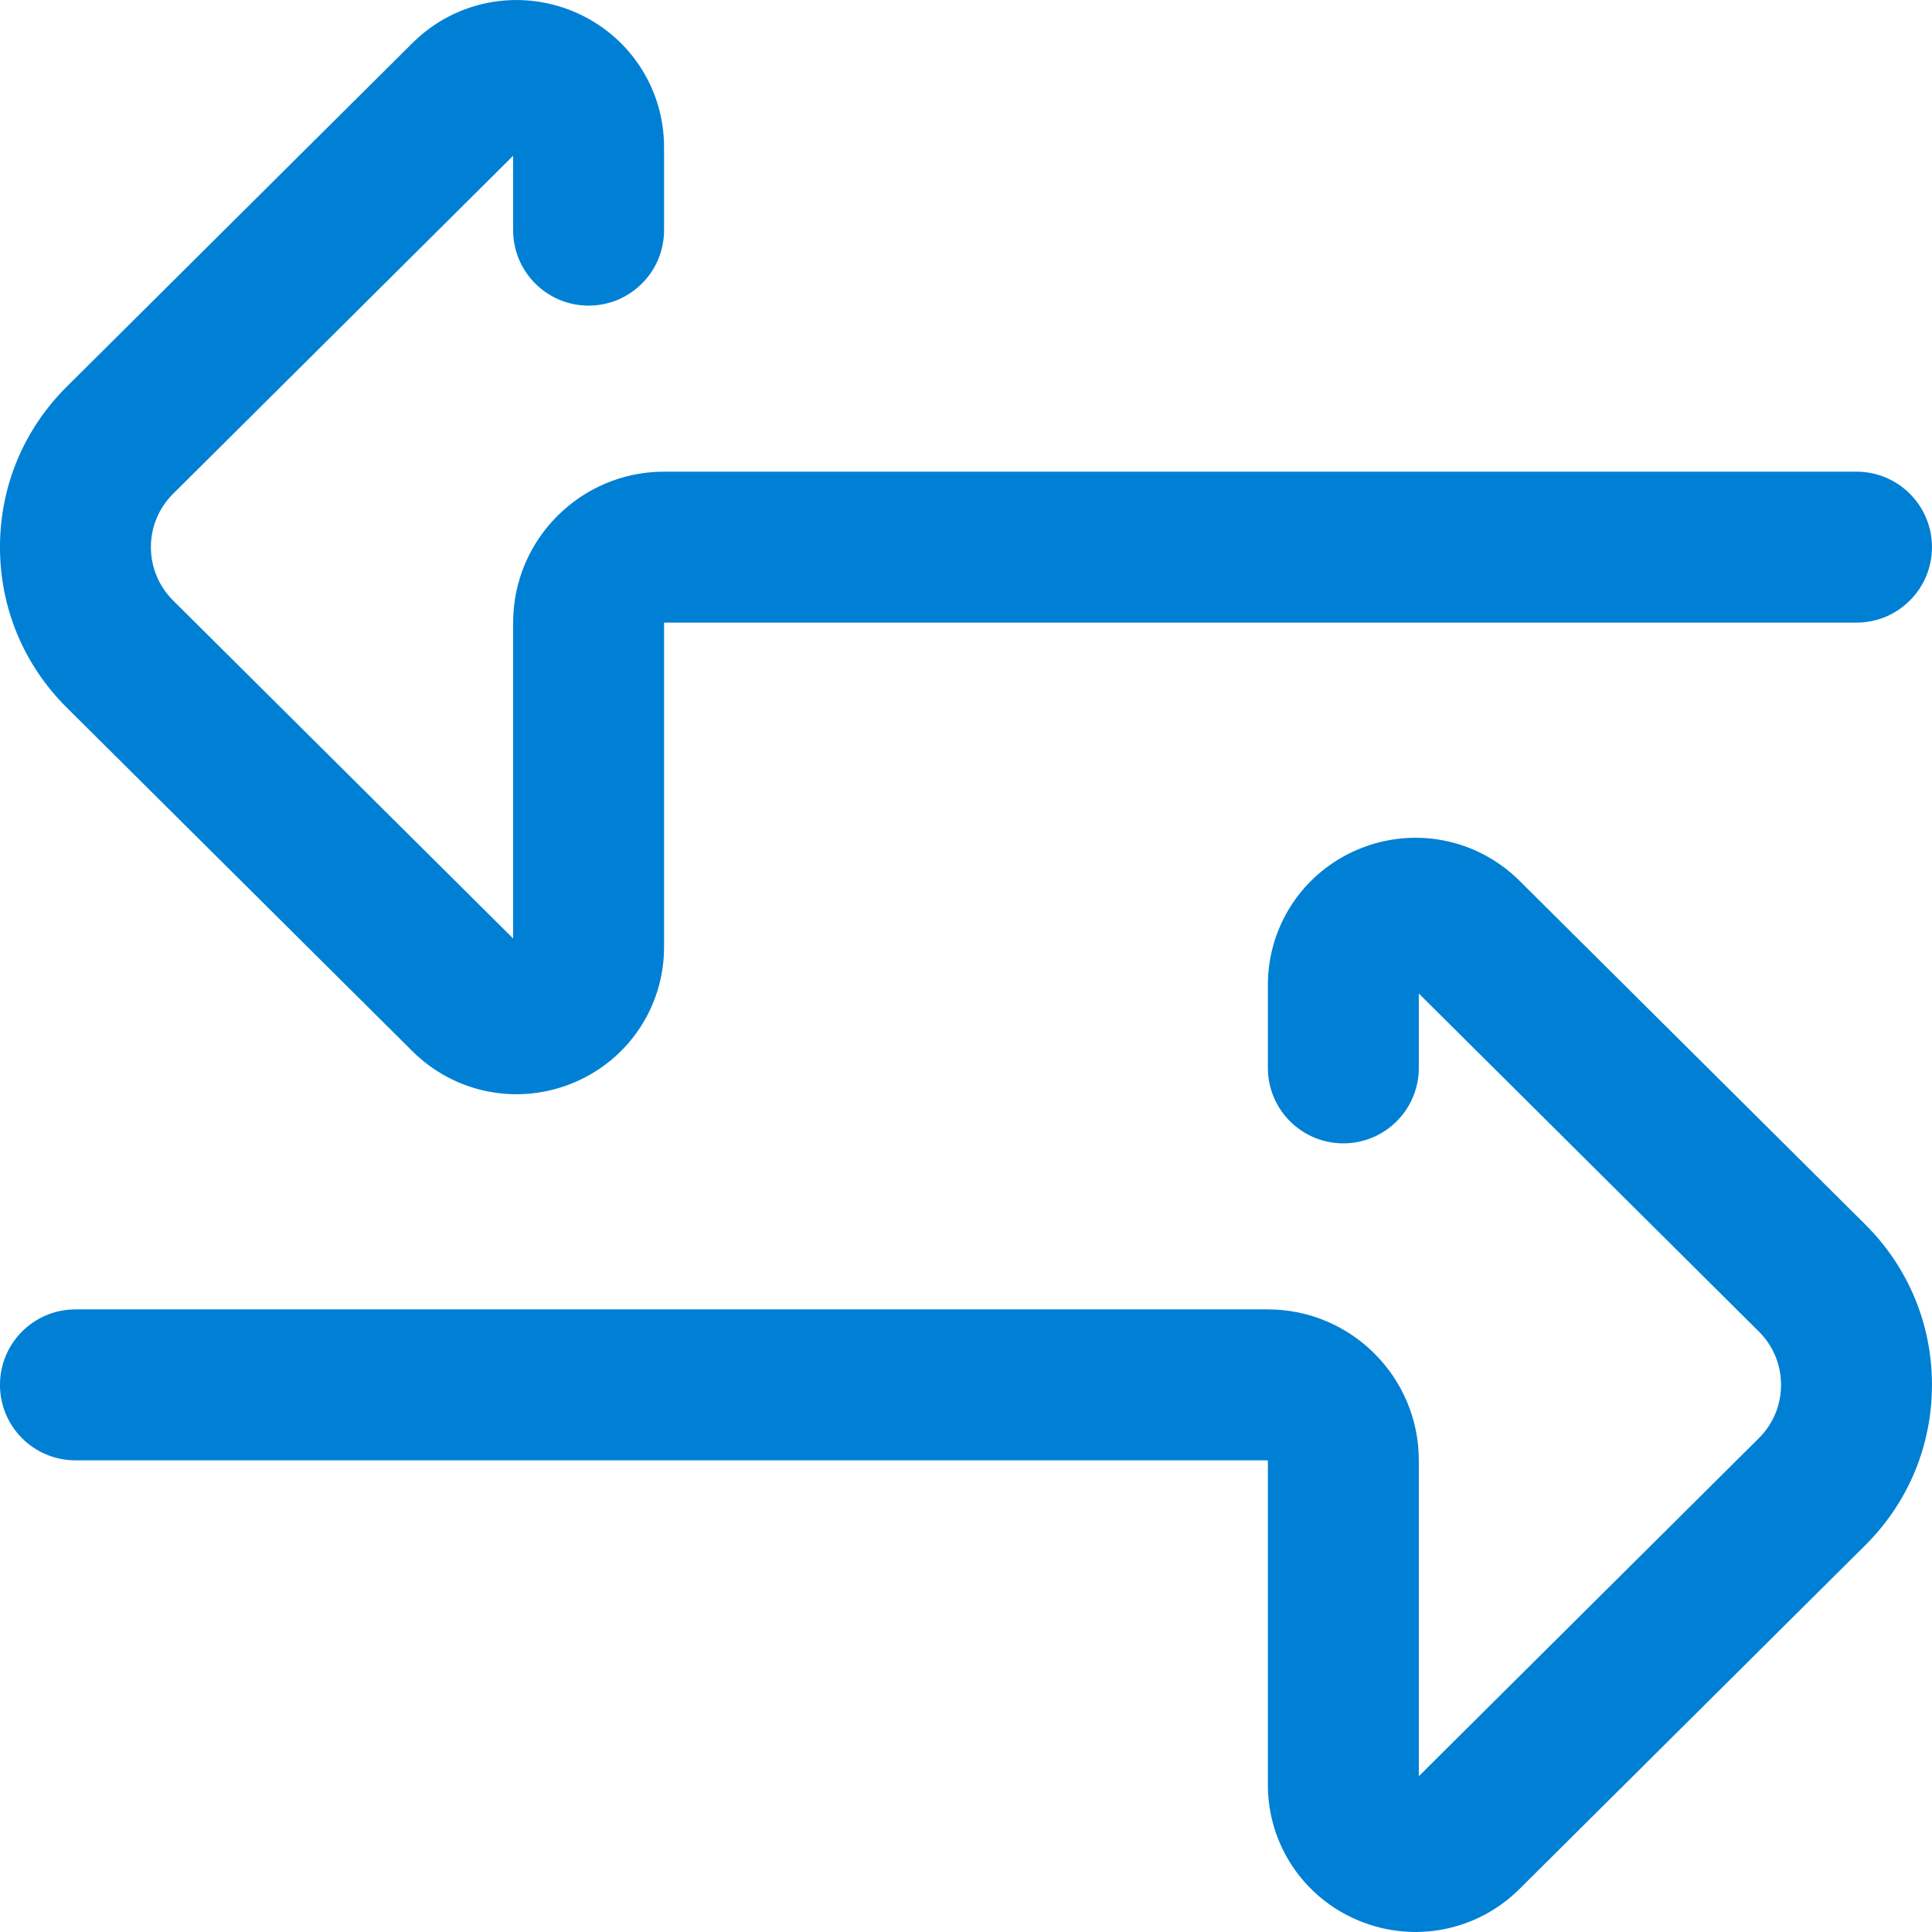 <?xml version="1.0" encoding="UTF-8" standalone="no"?><!-- Generator: Gravit.io --><svg xmlns="http://www.w3.org/2000/svg" xmlns:xlink="http://www.w3.org/1999/xlink" style="isolation:isolate" viewBox="0 0 512 512" width="512pt" height="512pt"><defs><clipPath id="_clipPath_QCBikceQraIbJgSvmESLflfW0cp7J9Le"><rect width="512" height="512"/></clipPath></defs><g clip-path="url(#_clipPath_QCBikceQraIbJgSvmESLflfW0cp7J9Le)"><path d=" M 511.993 144.997 C 511.993 156.044 503.04 164.997 491.993 164.997 L 175.985 164.997 L 175.985 250.989 C 175.985 266.766 166.551 280.883 151.95 286.958 C 137.29 293.055 120.551 289.77 109.301 278.59 L 17.669 187.497 C 6.27 176.165 -0.007 161.071 -0.007 144.997 C -0.007 128.922 6.27 113.829 17.669 102.497 L 109.301 11.403 C 120.547 0.219 137.29 -3.066 151.95 3.032 C 166.551 9.106 175.985 23.227 175.985 39.004 L 175.985 60.993 C 175.985 72.04 167.032 80.993 155.985 80.993 C 144.938 80.993 135.985 72.04 135.985 60.993 L 135.985 41.282 L 45.872 130.864 C 42.083 134.633 39.993 139.649 39.993 144.997 C 39.993 150.34 42.083 155.36 45.872 159.129 L 135.985 248.712 L 135.985 164.997 C 135.985 142.938 153.93 124.997 175.985 124.997 L 491.993 124.997 C 503.036 124.997 511.993 133.95 511.993 144.997 L 511.993 144.997 Z " fill="rgb(0,128,212)"/><path d=" M 511.993 367.004 C 511.993 383.079 505.715 398.172 494.317 409.504 L 402.684 500.598 C 391.434 511.782 374.696 515.067 360.036 508.965 C 345.434 502.895 335.997 488.774 335.997 472.997 L 335.997 387.004 L 19.993 387.004 C 8.946 387.004 -0.007 378.051 -0.007 367.004 C -0.007 355.958 8.946 347.004 19.993 347.004 L 336.001 347.004 C 358.055 347.004 376.001 364.95 376.001 387.004 L 376.001 470.719 L 466.114 381.137 C 469.903 377.368 471.993 372.348 471.993 367.004 C 471.993 361.661 469.903 356.641 466.114 352.872 L 376.001 263.29 L 376.001 283.001 C 376.001 294.047 367.047 303.001 356.001 303.001 C 344.954 303.001 336.001 294.047 336.001 283.001 L 336.001 261.012 C 336.001 245.235 345.434 231.118 360.036 225.044 C 374.696 218.946 391.438 222.227 402.684 233.411 L 494.317 324.504 C 505.715 335.837 511.993 350.93 511.993 367.004 L 511.993 367.004 Z " fill="rgb(0,128,212)"/></g></svg>